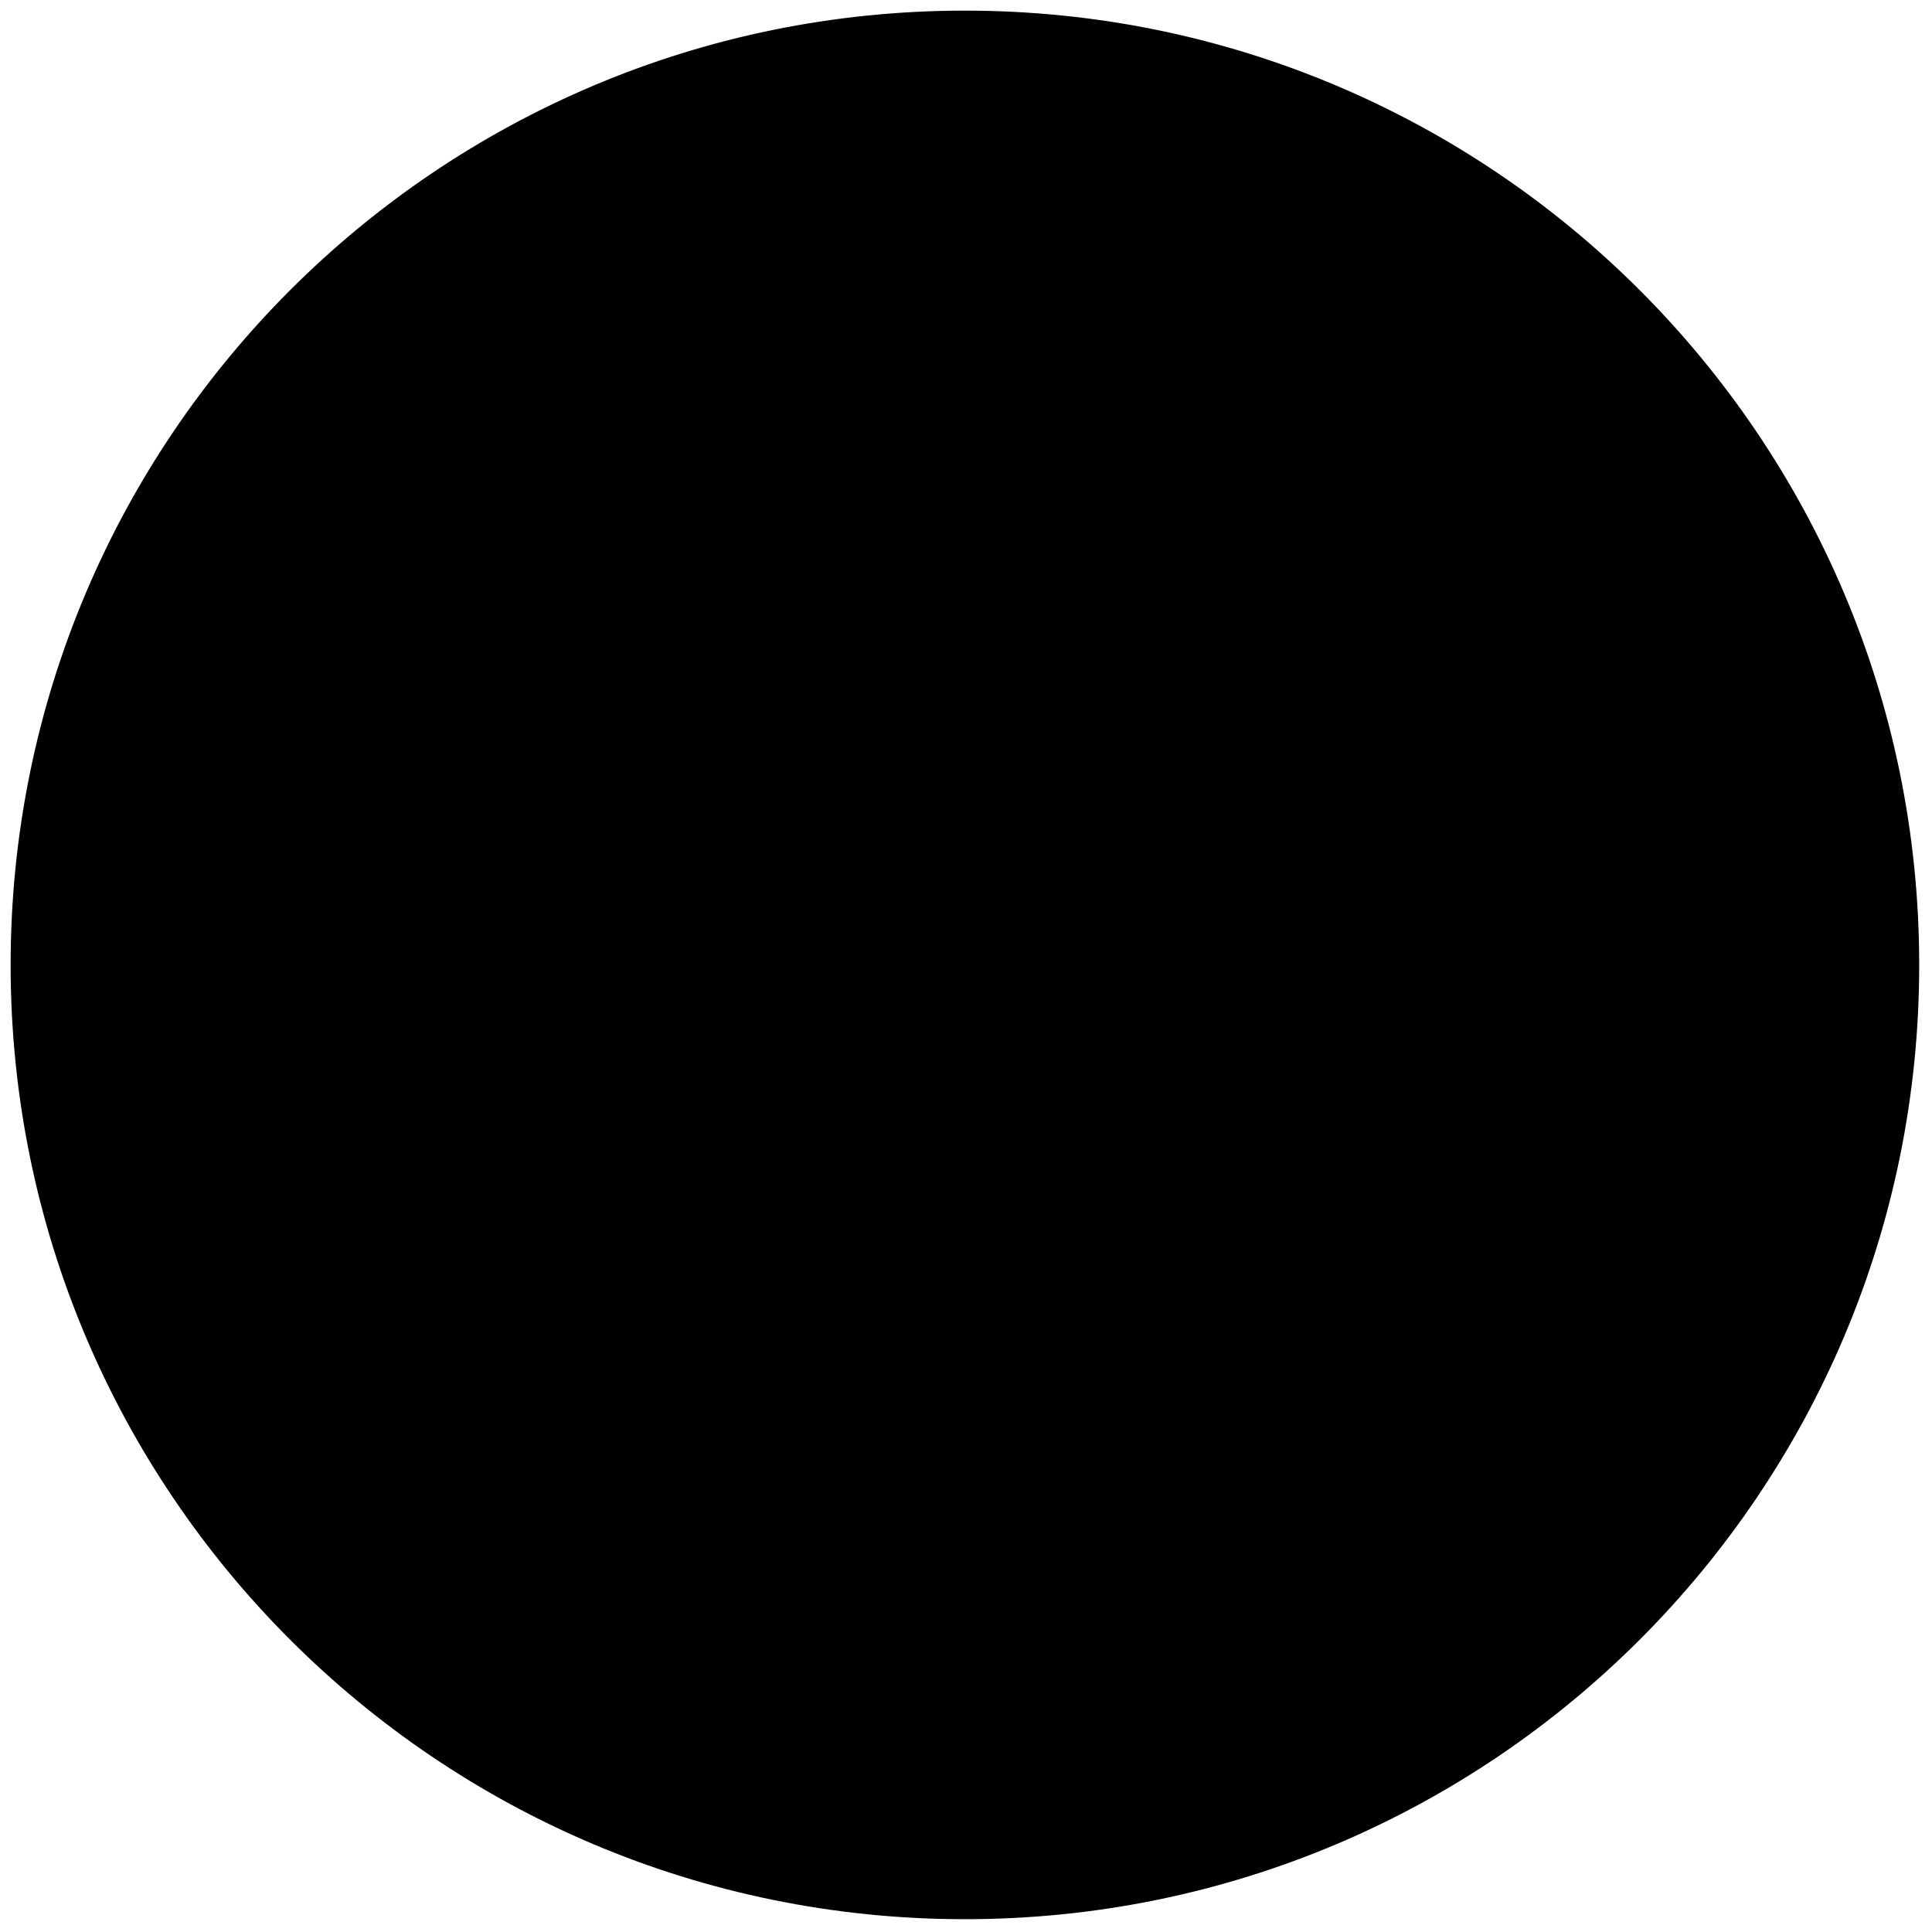 <svg xmlns="http://www.w3.org/2000/svg" width="40" height="40" viewBox="0 0 40 40" fill="none"><path d="M19.977 39.735C30.89 39.735 39.735 30.89 39.735 19.978C39.735 9.066 30.89 0.22 19.977 0.22C9.066 0.22 0.22 9.066 0.22 19.978C0.22 30.89 9.066 39.735 19.977 39.735Z" fill="#C1272D" style="fill:#C1272D;fill:color(display-p3 0.757 0.153 0.176);fill-opacity:1;"></path><path d="M27.441 31.463L19.977 26.041L12.514 31.463L15.364 22.691L7.903 17.27H17.125L19.977 8.492L22.83 17.27H32.052L24.591 22.691L27.441 31.463ZM21.569 24.886L23.884 26.568L23 23.846L21.569 24.886ZM16.956 23.846L16.071 26.567L18.386 24.886L16.956 23.846ZM17.563 21.976L19.977 23.73L22.392 21.976L21.471 19.14H18.484L17.563 21.976ZM13.66 19.141L15.972 20.82L16.518 19.141H13.66ZM23.437 19.141L23.983 20.82L26.295 19.141H23.437ZM19.092 17.27H20.863L19.977 14.545L19.092 17.27Z" fill="#006233" style="fill:#006233;fill:color(display-p3 0 0.384 0.2);fill-opacity:1;"></path></svg>